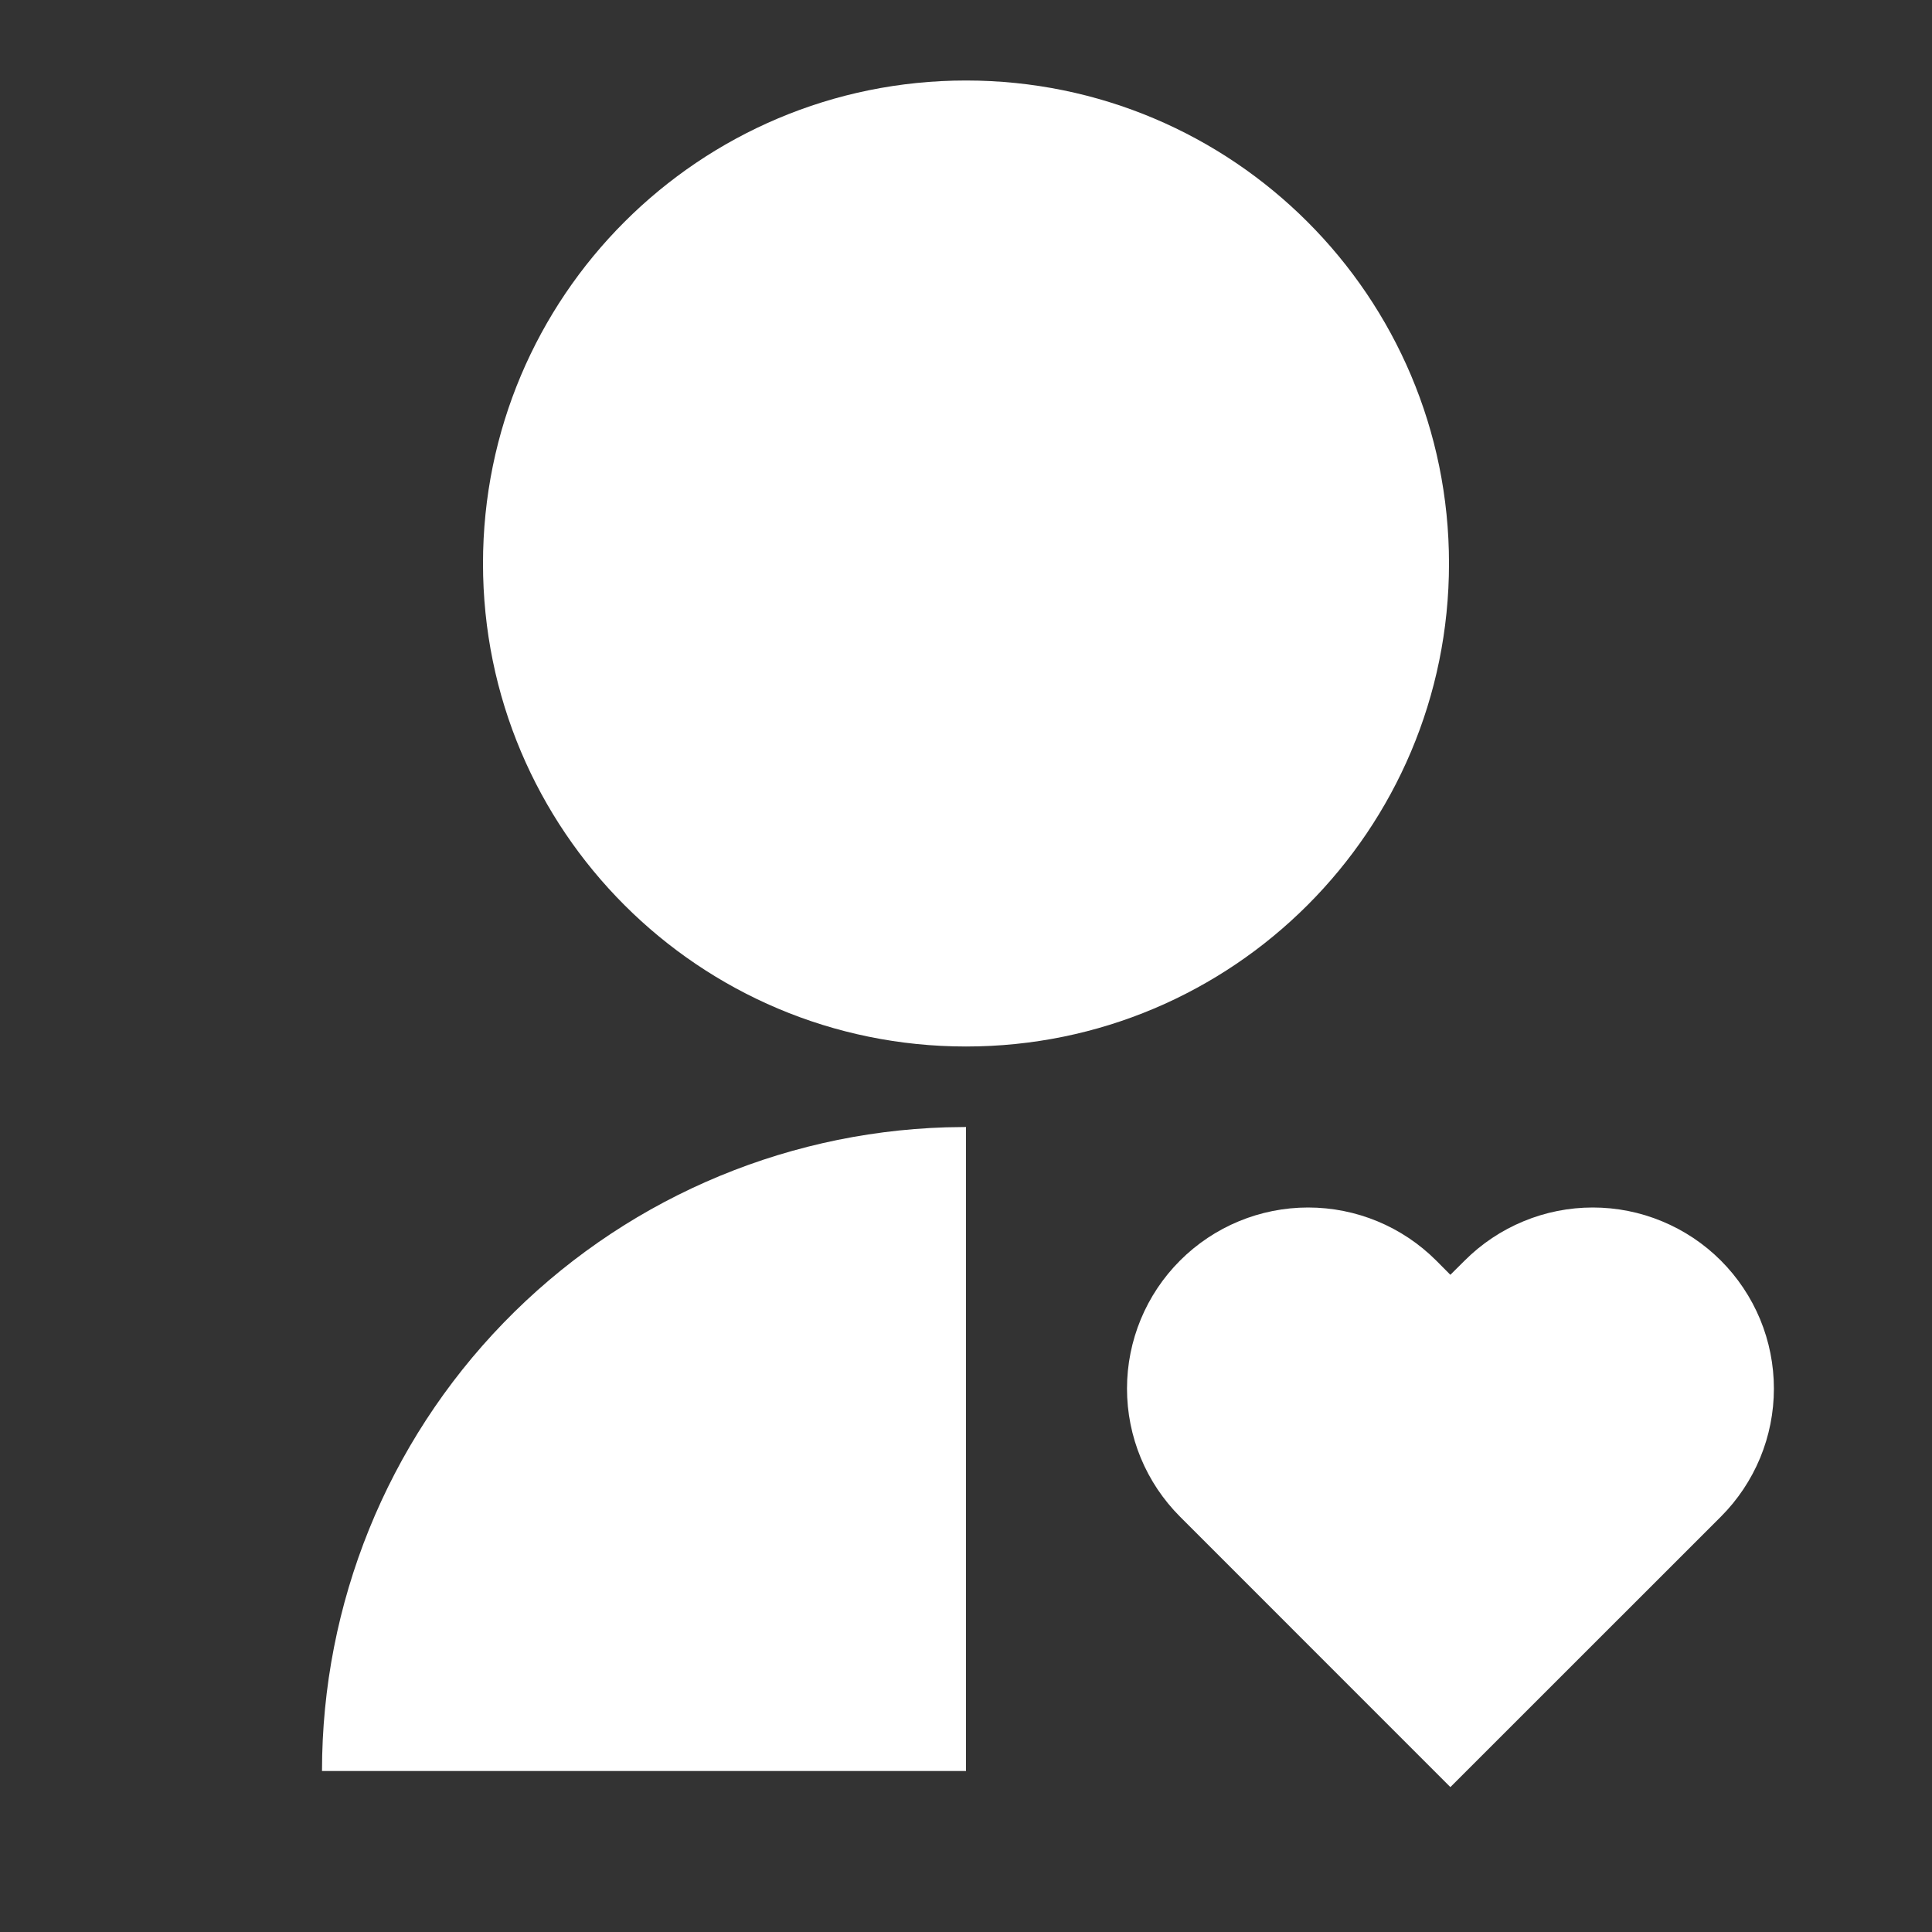 <svg width="48" height="48" viewBox="0 0 48 48" fill="none" xmlns="http://www.w3.org/2000/svg">
<rect x="0" y="0" width="48" height="48" fill="#333333" stroke="none"/>
<g clip-path="url(#clip0_1385_422)">
<g clip-path="url(#clip1_1385_422)">
<path d="M35.682 31.318L36.034 31.672L36.39 31.318C36.808 30.9 37.304 30.569 37.85 30.343C38.396 30.116 38.981 30 39.572 30C40.163 30 40.748 30.116 41.294 30.343C41.84 30.569 42.336 30.9 42.754 31.318C43.172 31.736 43.503 32.232 43.73 32.778C43.956 33.324 44.072 33.909 44.072 34.5C44.072 35.091 43.956 35.676 43.73 36.222C43.503 36.768 43.172 37.264 42.754 37.682L36.034 44.4L29.318 37.682C28.474 36.838 28 35.694 28 34.5C28 33.306 28.474 32.162 29.318 31.318C30.162 30.474 31.306 30 32.5 30C33.694 30 34.838 30.474 35.682 31.318V31.318ZM24 28V44H8C8 39.843 9.618 35.849 12.511 32.865C15.404 29.88 19.345 28.138 23.5 28.008L24 28ZM24 2C30.63 2 36 7.37 36 14C36 20.63 30.63 26 24 26C17.37 26 12 20.63 12 14C12 7.37 17.37 2 24 2Z" fill="white"/>
</g>
</g>
<defs>
<clipPath id="clip0_1385_422">
<rect width="48" height="48" fill="white"/>
</clipPath>
<clipPath id="clip1_1385_422">
<rect width="48" height="48" fill="white"/>
</clipPath>
</defs>
</svg>
